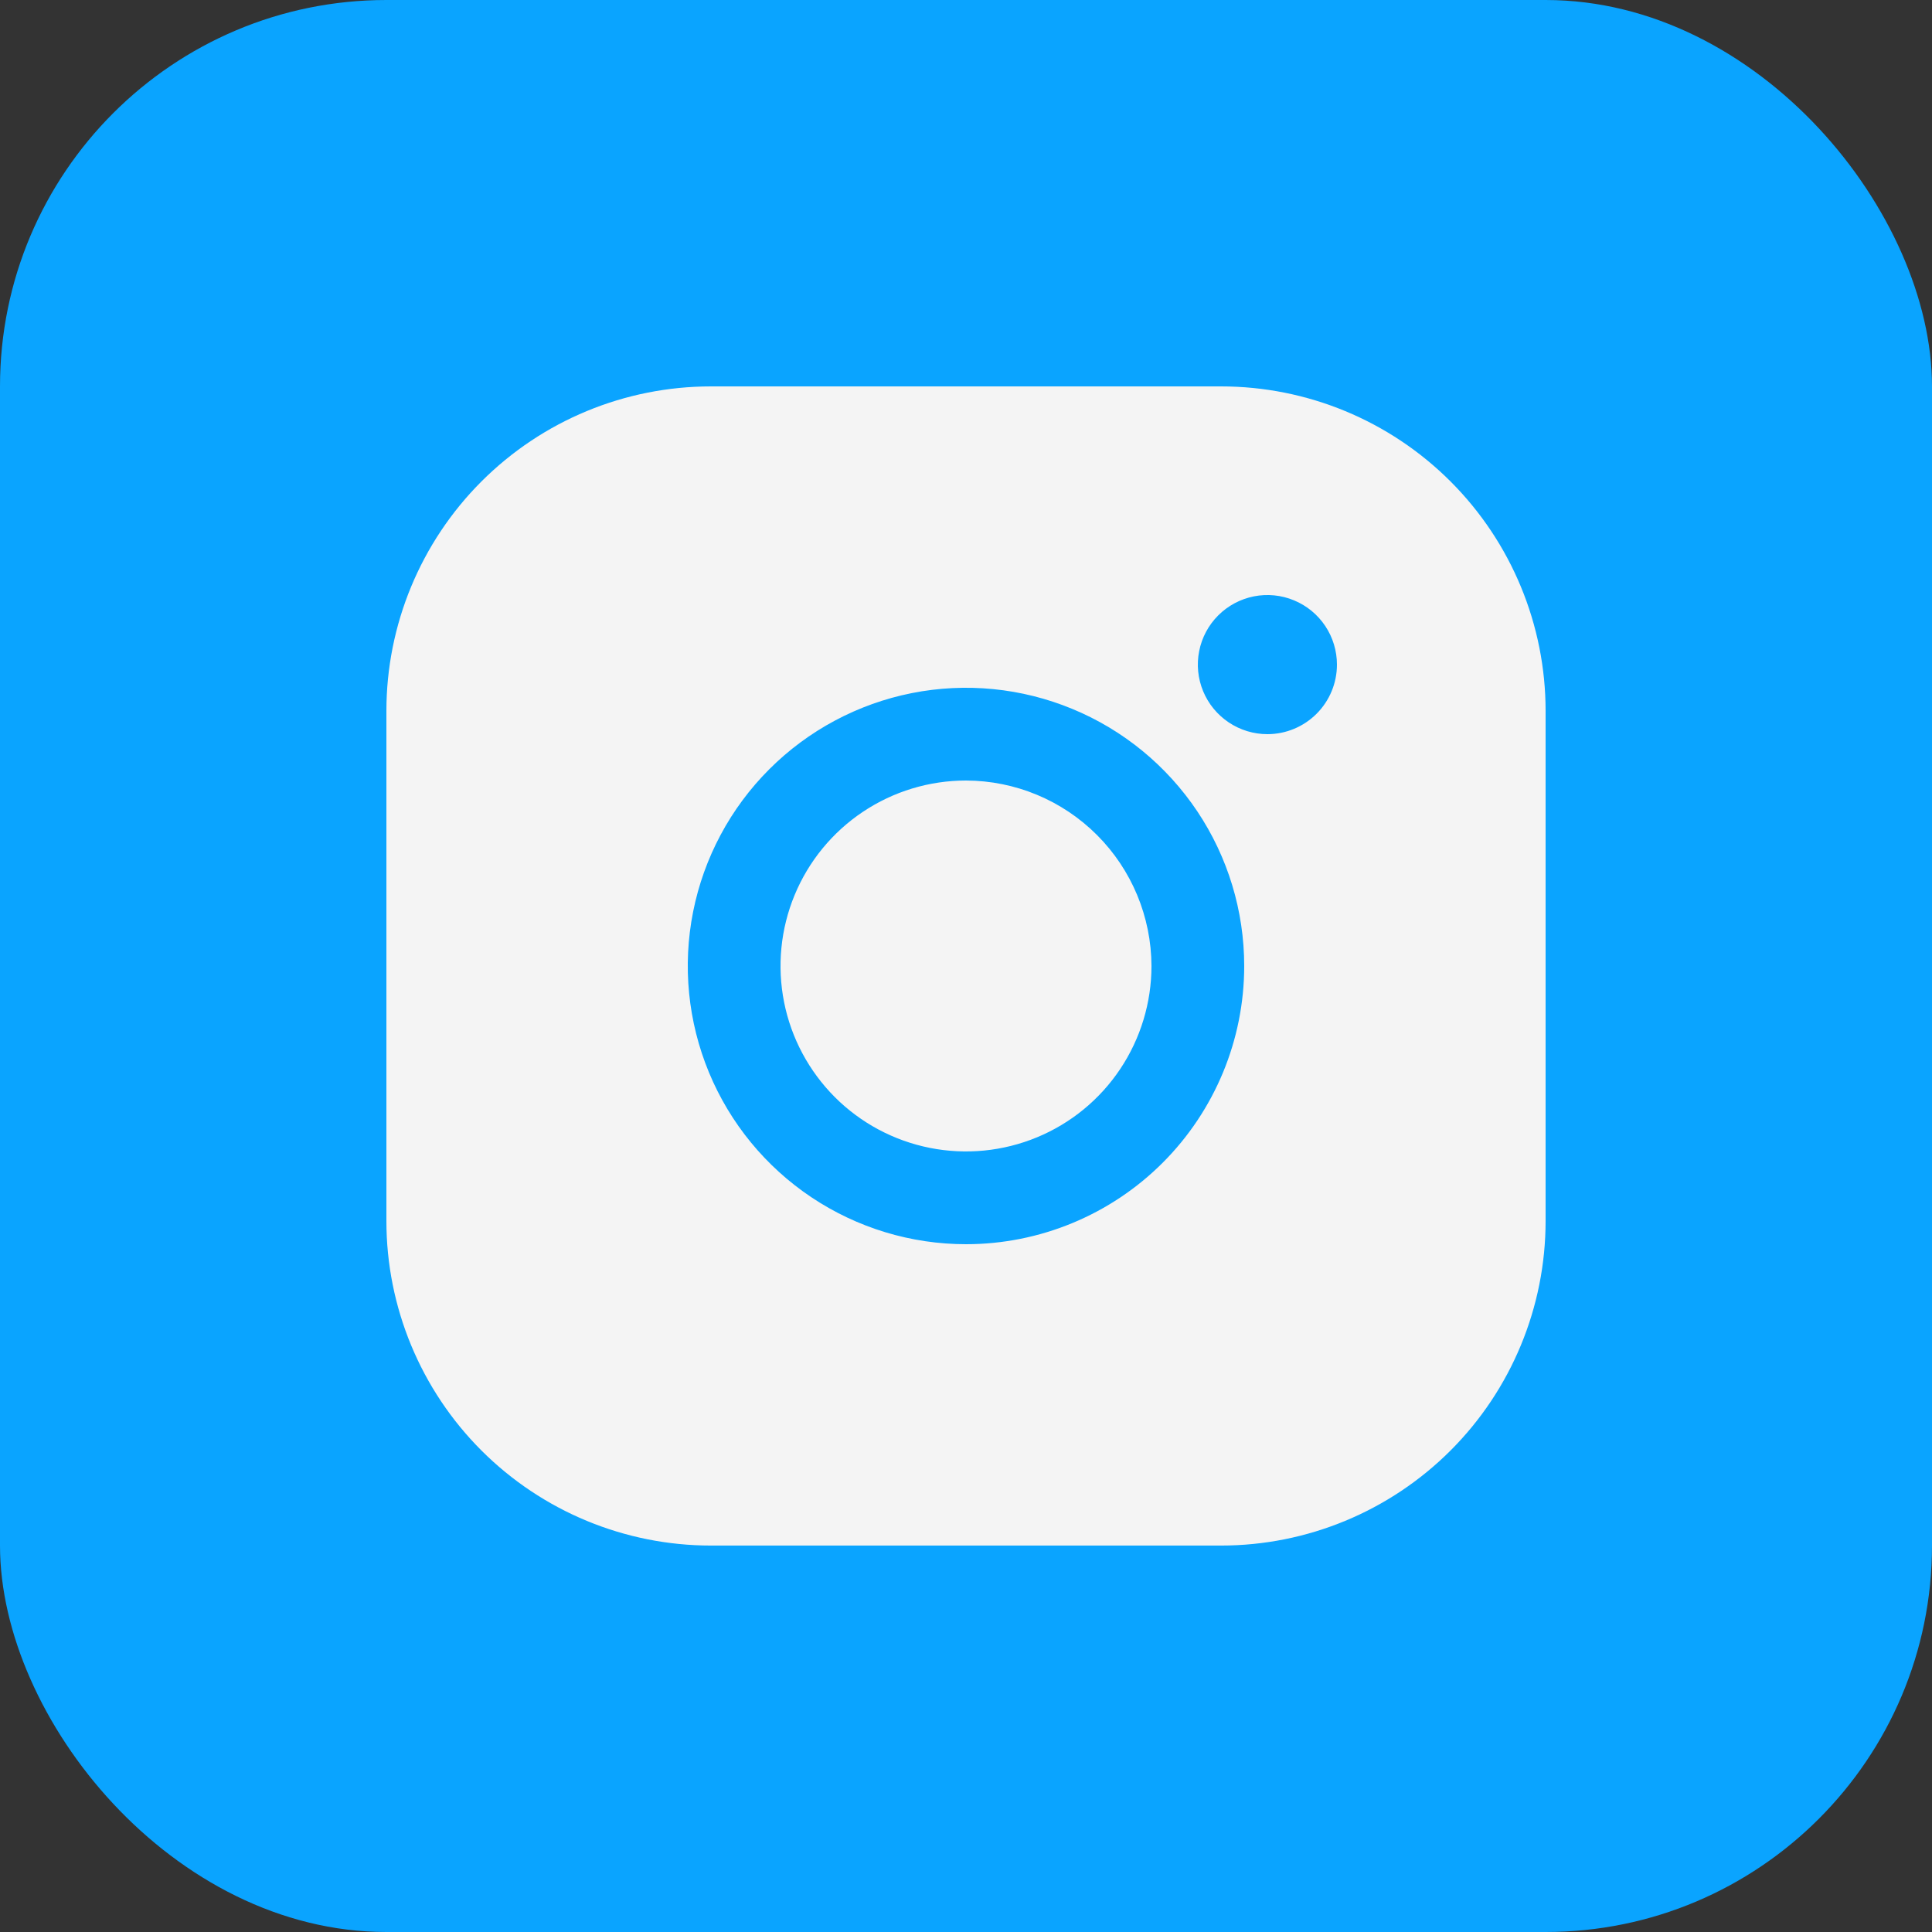 <svg width="50" height="50" viewBox="0 0 50 50" fill="none" xmlns="http://www.w3.org/2000/svg">
<rect x="0" y="0" width="50" height="50" fill="#333333" stroke="none"/>
<rect y="-0" width="50" height="50" rx="10" fill="#0AA4FF"/>
<path d="M29.8 25C29.8 25.949 29.518 26.877 28.991 27.666C28.464 28.456 27.714 29.071 26.837 29.434C25.96 29.797 24.995 29.892 24.064 29.707C23.133 29.522 22.277 29.065 21.606 28.394C20.935 27.722 20.477 26.867 20.292 25.936C20.107 25.005 20.202 24.04 20.565 23.163C20.929 22.285 21.544 21.536 22.333 21.009C23.123 20.481 24.051 20.2 25 20.2C26.272 20.203 27.49 20.71 28.39 21.61C29.289 22.509 29.796 23.728 29.8 25ZM40 18.399V31.599C40 33.827 39.115 35.964 37.54 37.539C35.964 39.114 33.828 39.999 31.6 39.999H18.4C16.172 39.999 14.036 39.114 12.46 37.539C10.885 35.964 10 33.827 10 31.599V18.399C10 16.172 10.885 14.035 12.46 12.46C14.036 10.884 16.172 10 18.4 10H31.6C33.828 10 35.964 10.884 37.54 12.46C39.115 14.035 40 16.172 40 18.399ZM32.2 25C32.2 23.576 31.778 22.183 30.987 20.999C30.195 19.815 29.071 18.892 27.755 18.348C26.44 17.803 24.992 17.66 23.595 17.938C22.199 18.216 20.916 18.901 19.909 19.908C18.902 20.915 18.216 22.198 17.938 23.595C17.66 24.991 17.803 26.439 18.348 27.755C18.893 29.07 19.816 30.195 21 30.986C22.184 31.777 23.576 32.2 25 32.2C26.91 32.2 28.741 31.441 30.091 30.091C31.441 28.74 32.2 26.909 32.2 25ZM34.6 17.2C34.6 16.843 34.494 16.495 34.297 16.2C34.099 15.903 33.818 15.673 33.489 15.537C33.16 15.4 32.798 15.365 32.449 15.434C32.1 15.504 31.779 15.675 31.527 15.927C31.276 16.178 31.104 16.499 31.035 16.848C30.965 17.198 31.001 17.559 31.137 17.888C31.273 18.217 31.504 18.498 31.8 18.696C32.096 18.894 32.444 19 32.8 19C33.277 19 33.735 18.81 34.073 18.472C34.41 18.135 34.6 17.677 34.6 17.2Z" fill="#F4F4F4"/>
</svg>
